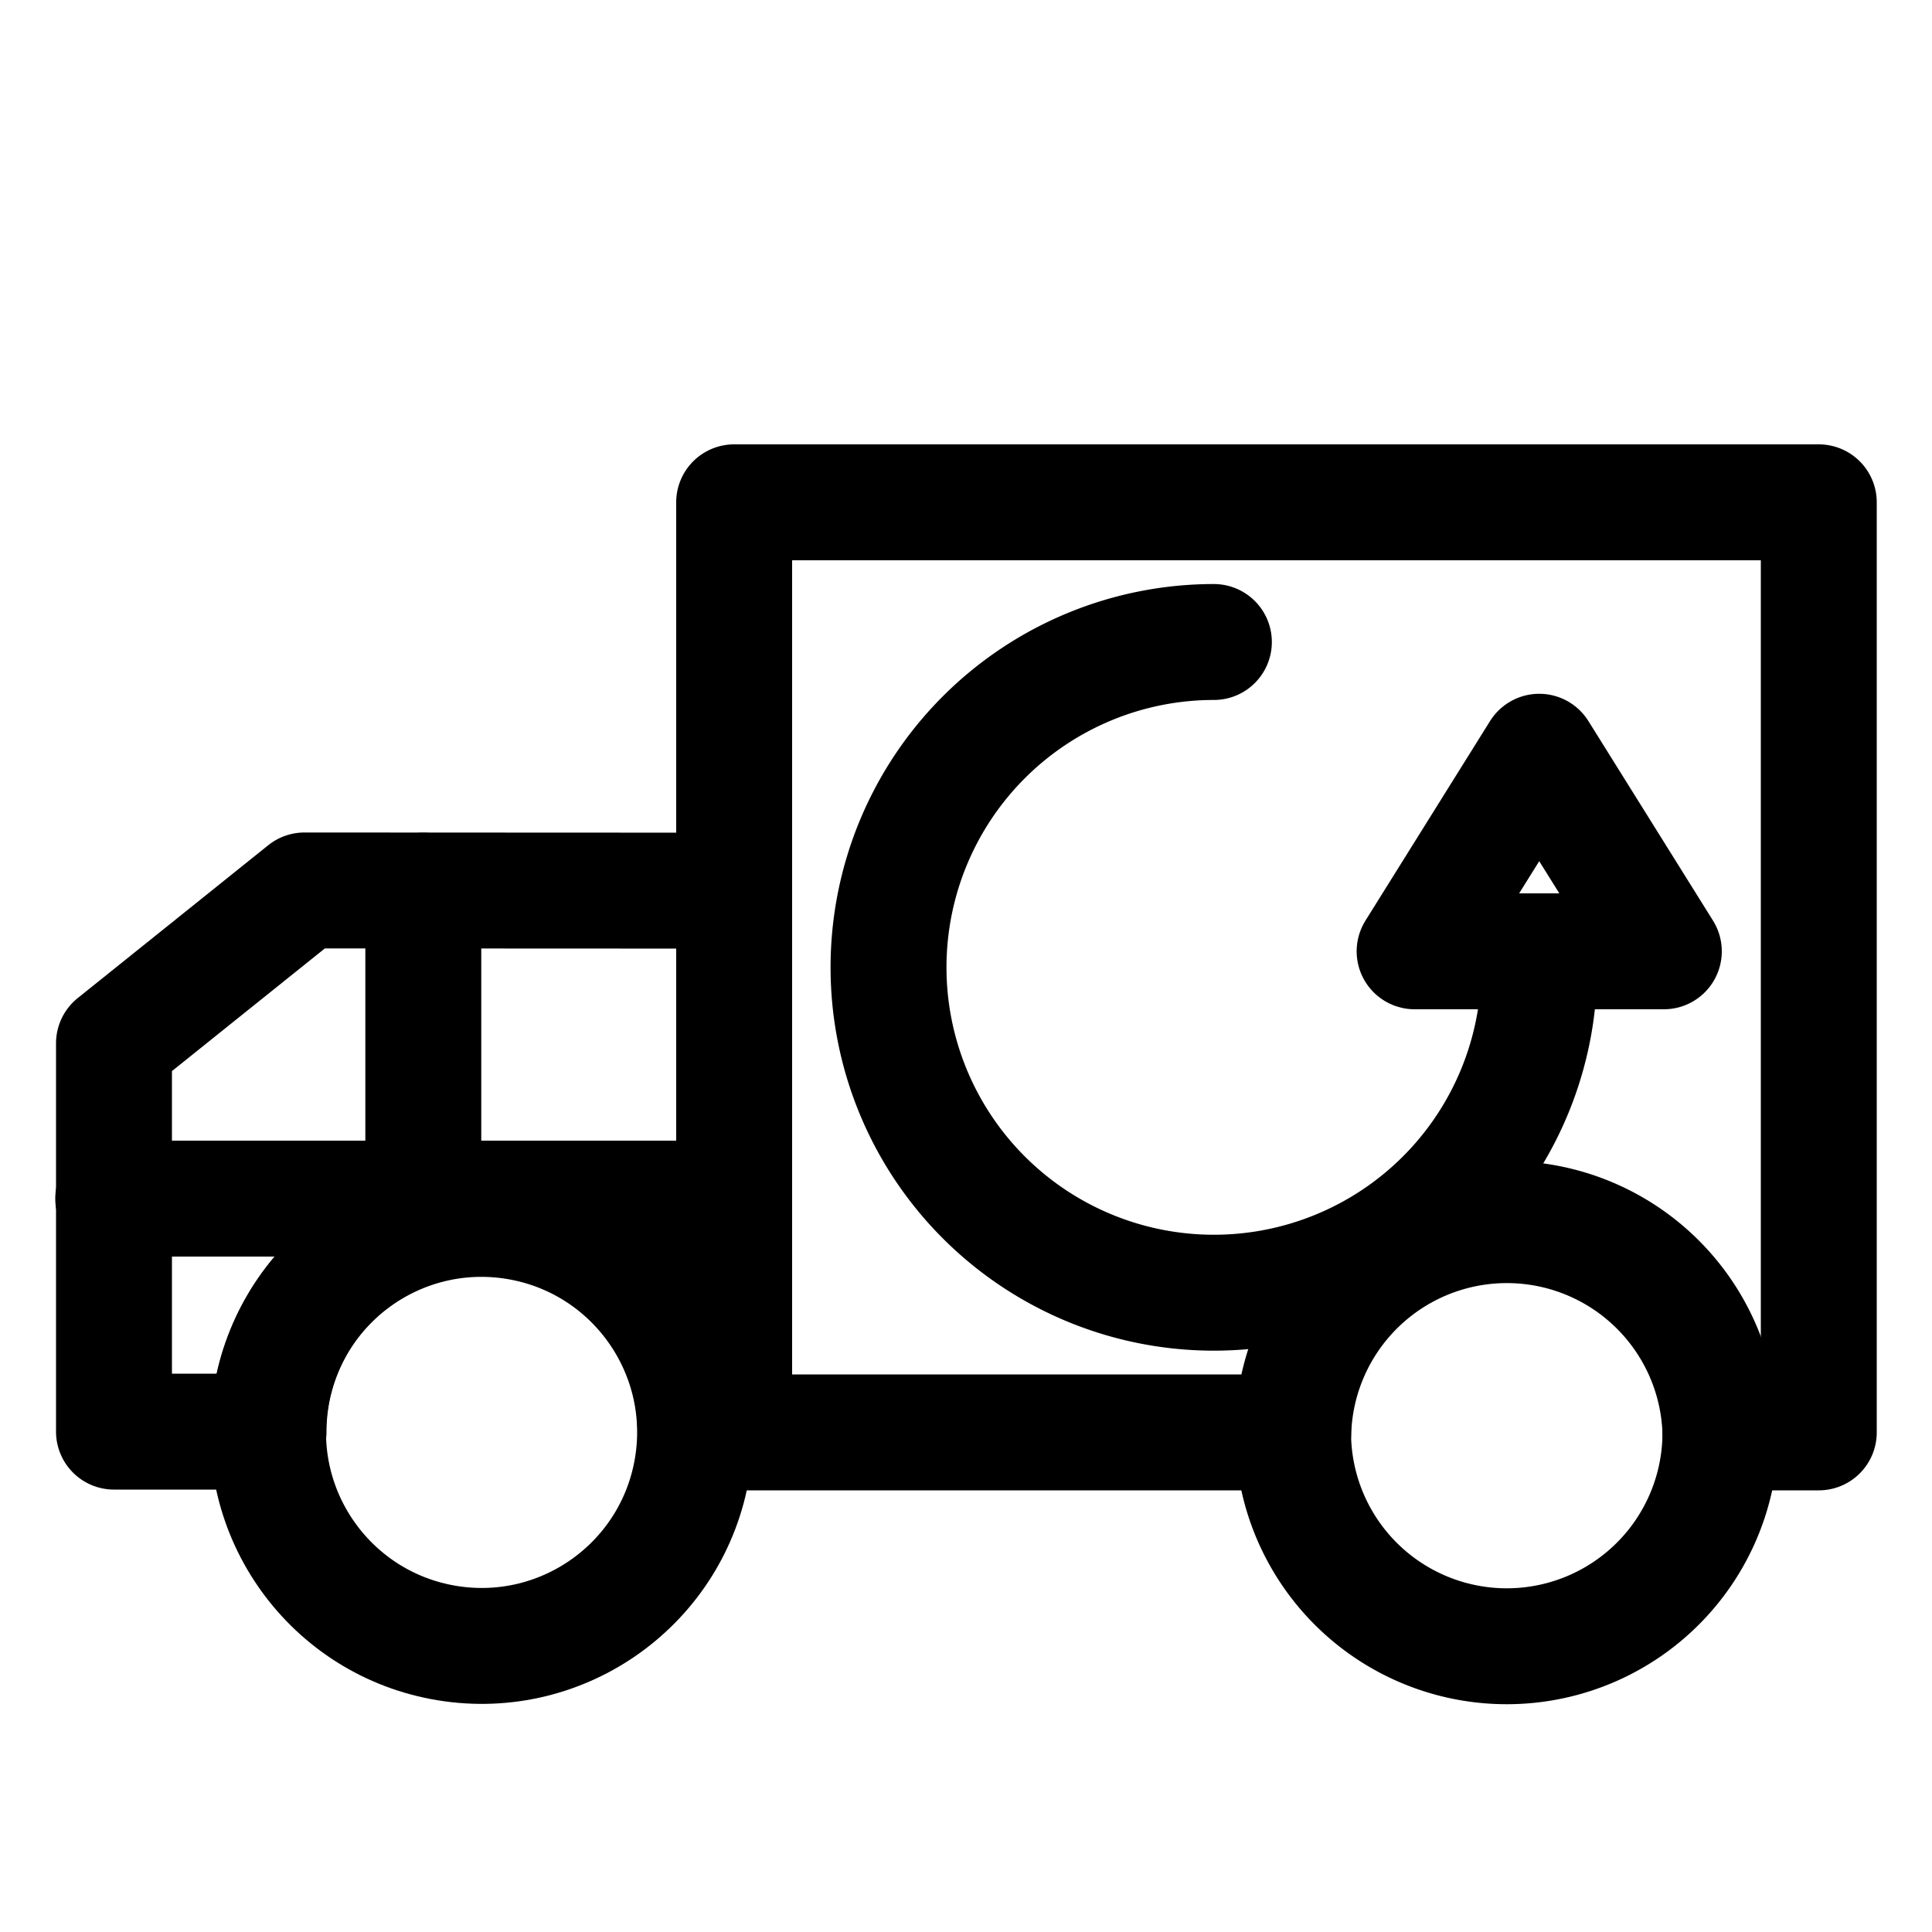 <?xml version="1.0" ?><!-- Скачано с сайта svg4.ru / Downloaded from svg4.ru -->
<svg width="800px" height="800px" viewBox="0 0 100 100" data-name="Layer 2" id="Layer_2" xmlns="http://www.w3.org/2000/svg"><defs><style>.cls-1{fill:none;stroke:#000000;stroke-linecap:round;stroke-linejoin:round;stroke-width:6px;}</style></defs><title/><path class="cls-1" d="M79.67,50.07A16.84,16.84,0,1,1,62.83,33.23"/><polygon class="cls-1" points="79.67 38.91 73.22 49.24 86.12 49.24 79.67 38.91"/><circle class="cls-1" cx="24.93" cy="74.14" r="11.05" transform="translate(-52.25 86.87) rotate(-80.78)"/><path class="cls-1" d="M38,46.1v28H36a11,11,0,0,0-22.1,0h-8V54l9.86-7.91Z"/><path class="cls-1" d="M89.05,74.14A11.06,11.06,0,1,1,78,63.09,11.06,11.06,0,0,1,89.05,74.14Z"/><path class="cls-1" d="M94.14,26V74.14H89.05a11.06,11.06,0,0,0-22.11,0H38V26Z"/><line class="cls-1" x1="5.86" x2="37.96" y1="62.04" y2="62.04"/><line class="cls-1" x1="21.91" x2="21.91" y1="46.1" y2="62.04"/></svg>